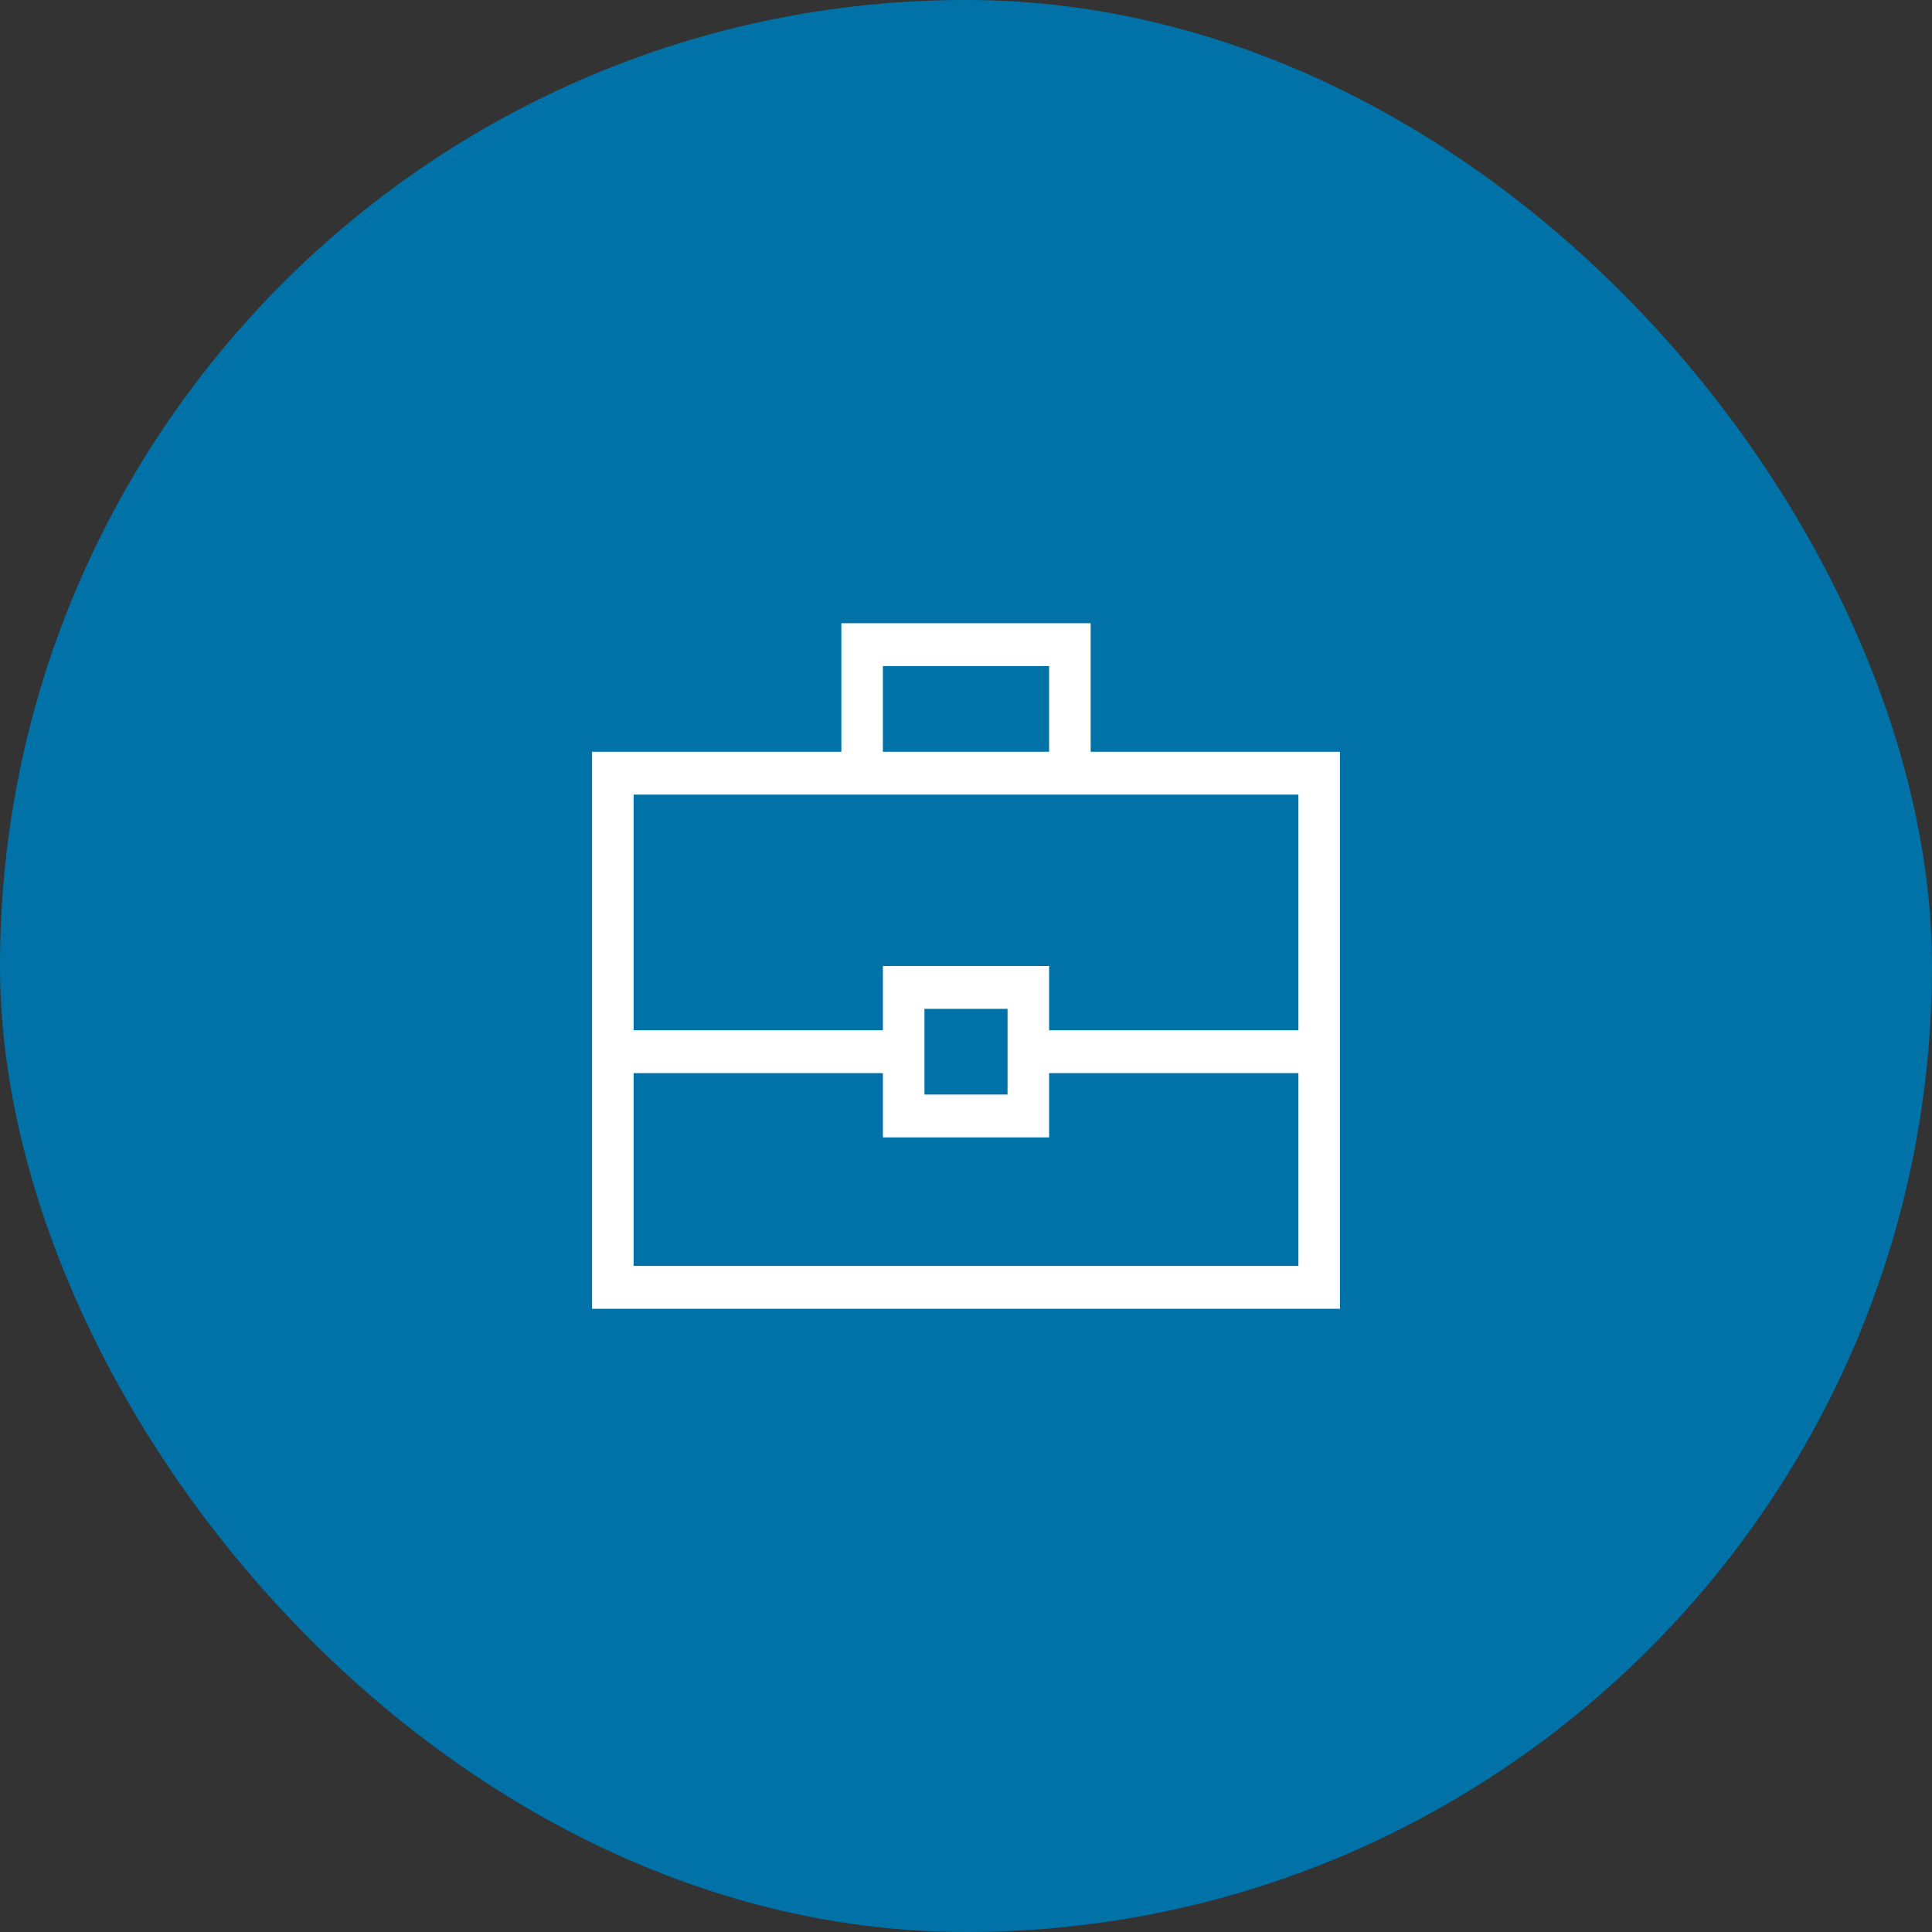 <svg width="62" height="62" viewBox="0 0 62 62" fill="none" xmlns="http://www.w3.org/2000/svg">
<rect x="0" y="0" width="62" height="62" fill="#333333" stroke="none"/>
<rect width="62" height="62" rx="31" fill="#0072A8"/>
<path d="M19 42V24.125H27V20H35V24.125H43V42H19ZM28.333 24.125H33.667V21.375H28.333V24.125ZM41.667 34.438H33.667V36.5H28.333V34.438H20.333V40.625H41.667V34.438ZM29.667 35.125H32.333V32.375H29.667V35.125ZM20.333 33.062H28.333V31H33.667V33.062H41.667V25.5H20.333V33.062Z" fill="white"/>
</svg>
